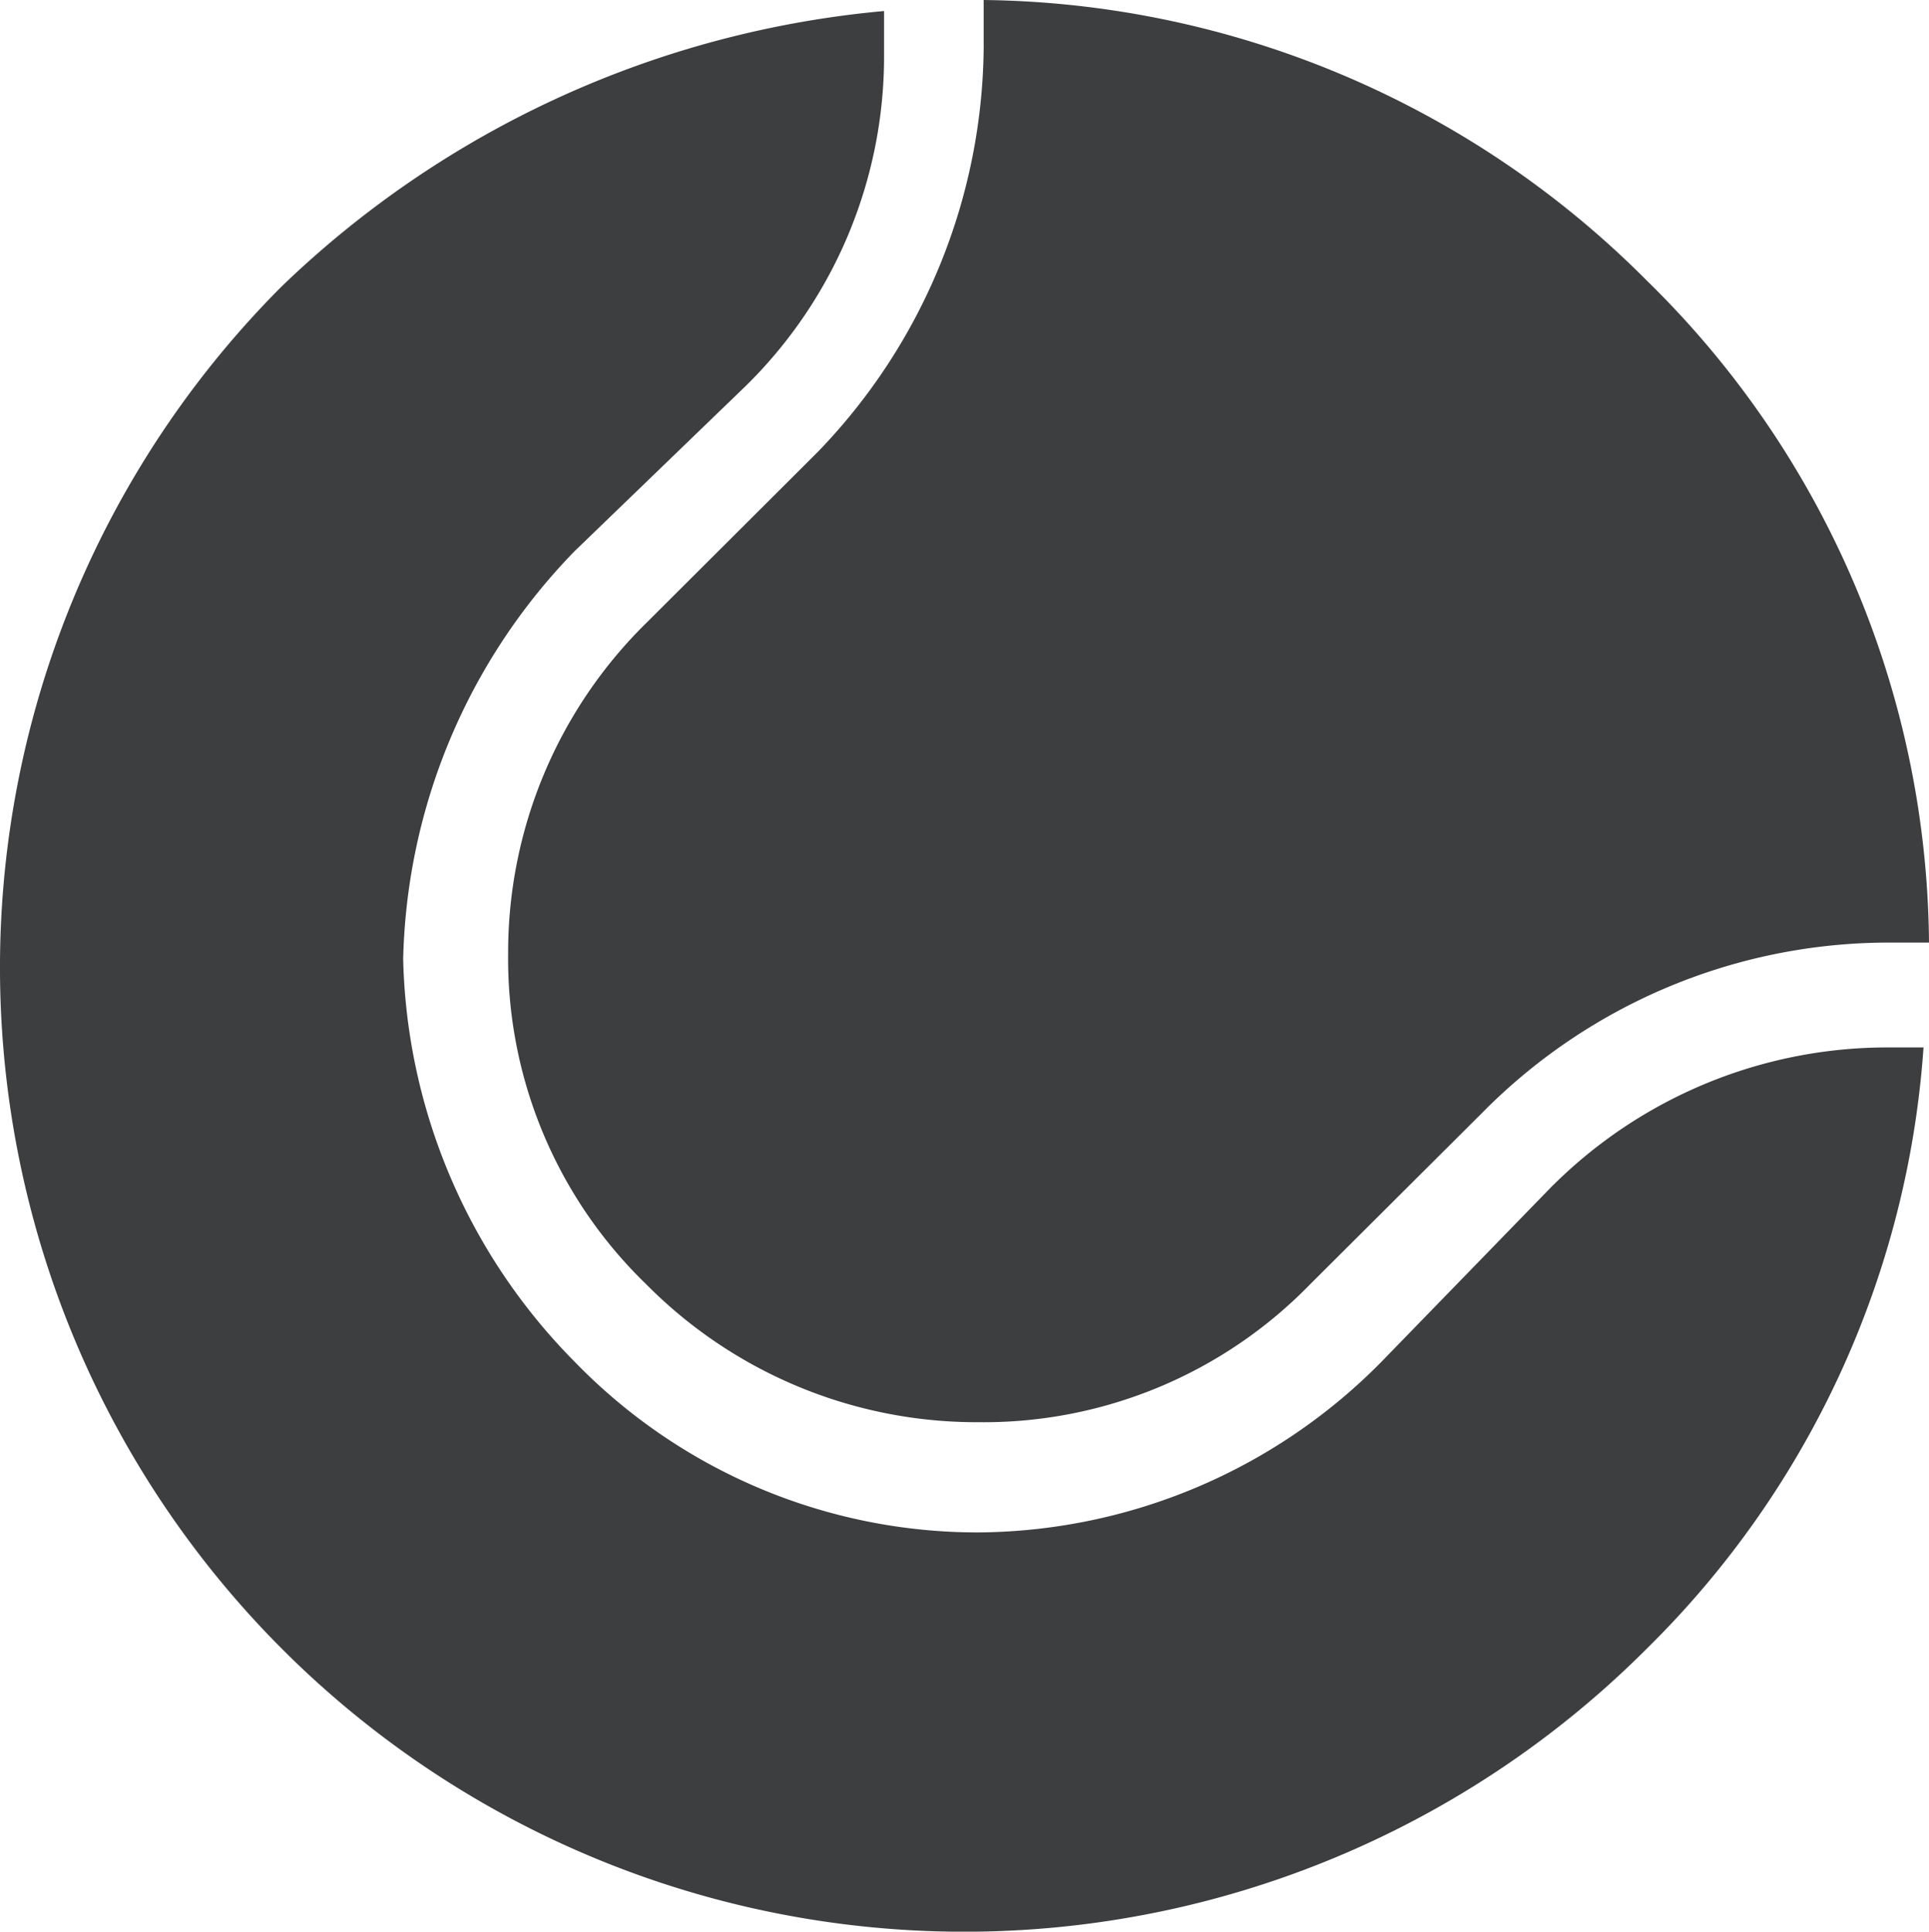 <svg xmlns="http://www.w3.org/2000/svg" width="81.308" height="81.423" viewBox="0 0 81.308 81.423">
  <path id="tennis" d="M41.467,1.858V0A40.059,40.059,0,0,1,69.443,11.851,39.424,39.424,0,0,1,81.314,39.733H79.45a24.073,24.073,0,0,0-17,7.206l-7.225,7.2a19.193,19.193,0,0,1-13.988,5.81,19.587,19.587,0,0,1-13.988-5.81A19.086,19.086,0,0,1,21.424,40.2a19.473,19.473,0,0,1,5.826-13.943l7.219-7.2a24.818,24.818,0,0,0,7-17.2Zm24,48.1-7.225,7.437a24.073,24.073,0,0,1-17.01,7.2,23.66,23.66,0,0,1-17.01-7.2A24.932,24.932,0,0,1,17,40.433a25.488,25.488,0,0,1,7.225-17.2l7.222-6.971A19.473,19.473,0,0,0,37.27,2.323V.465a42.03,42.03,0,0,0-25.4,11.617,40.643,40.643,0,1,0,57.561,57.4,39.362,39.362,0,0,0,11.652-25.33H79.456a19.994,19.994,0,0,0-13.988,5.81Z" transform="translate(-0.006)" fill="#3d3e40"/>
</svg>

